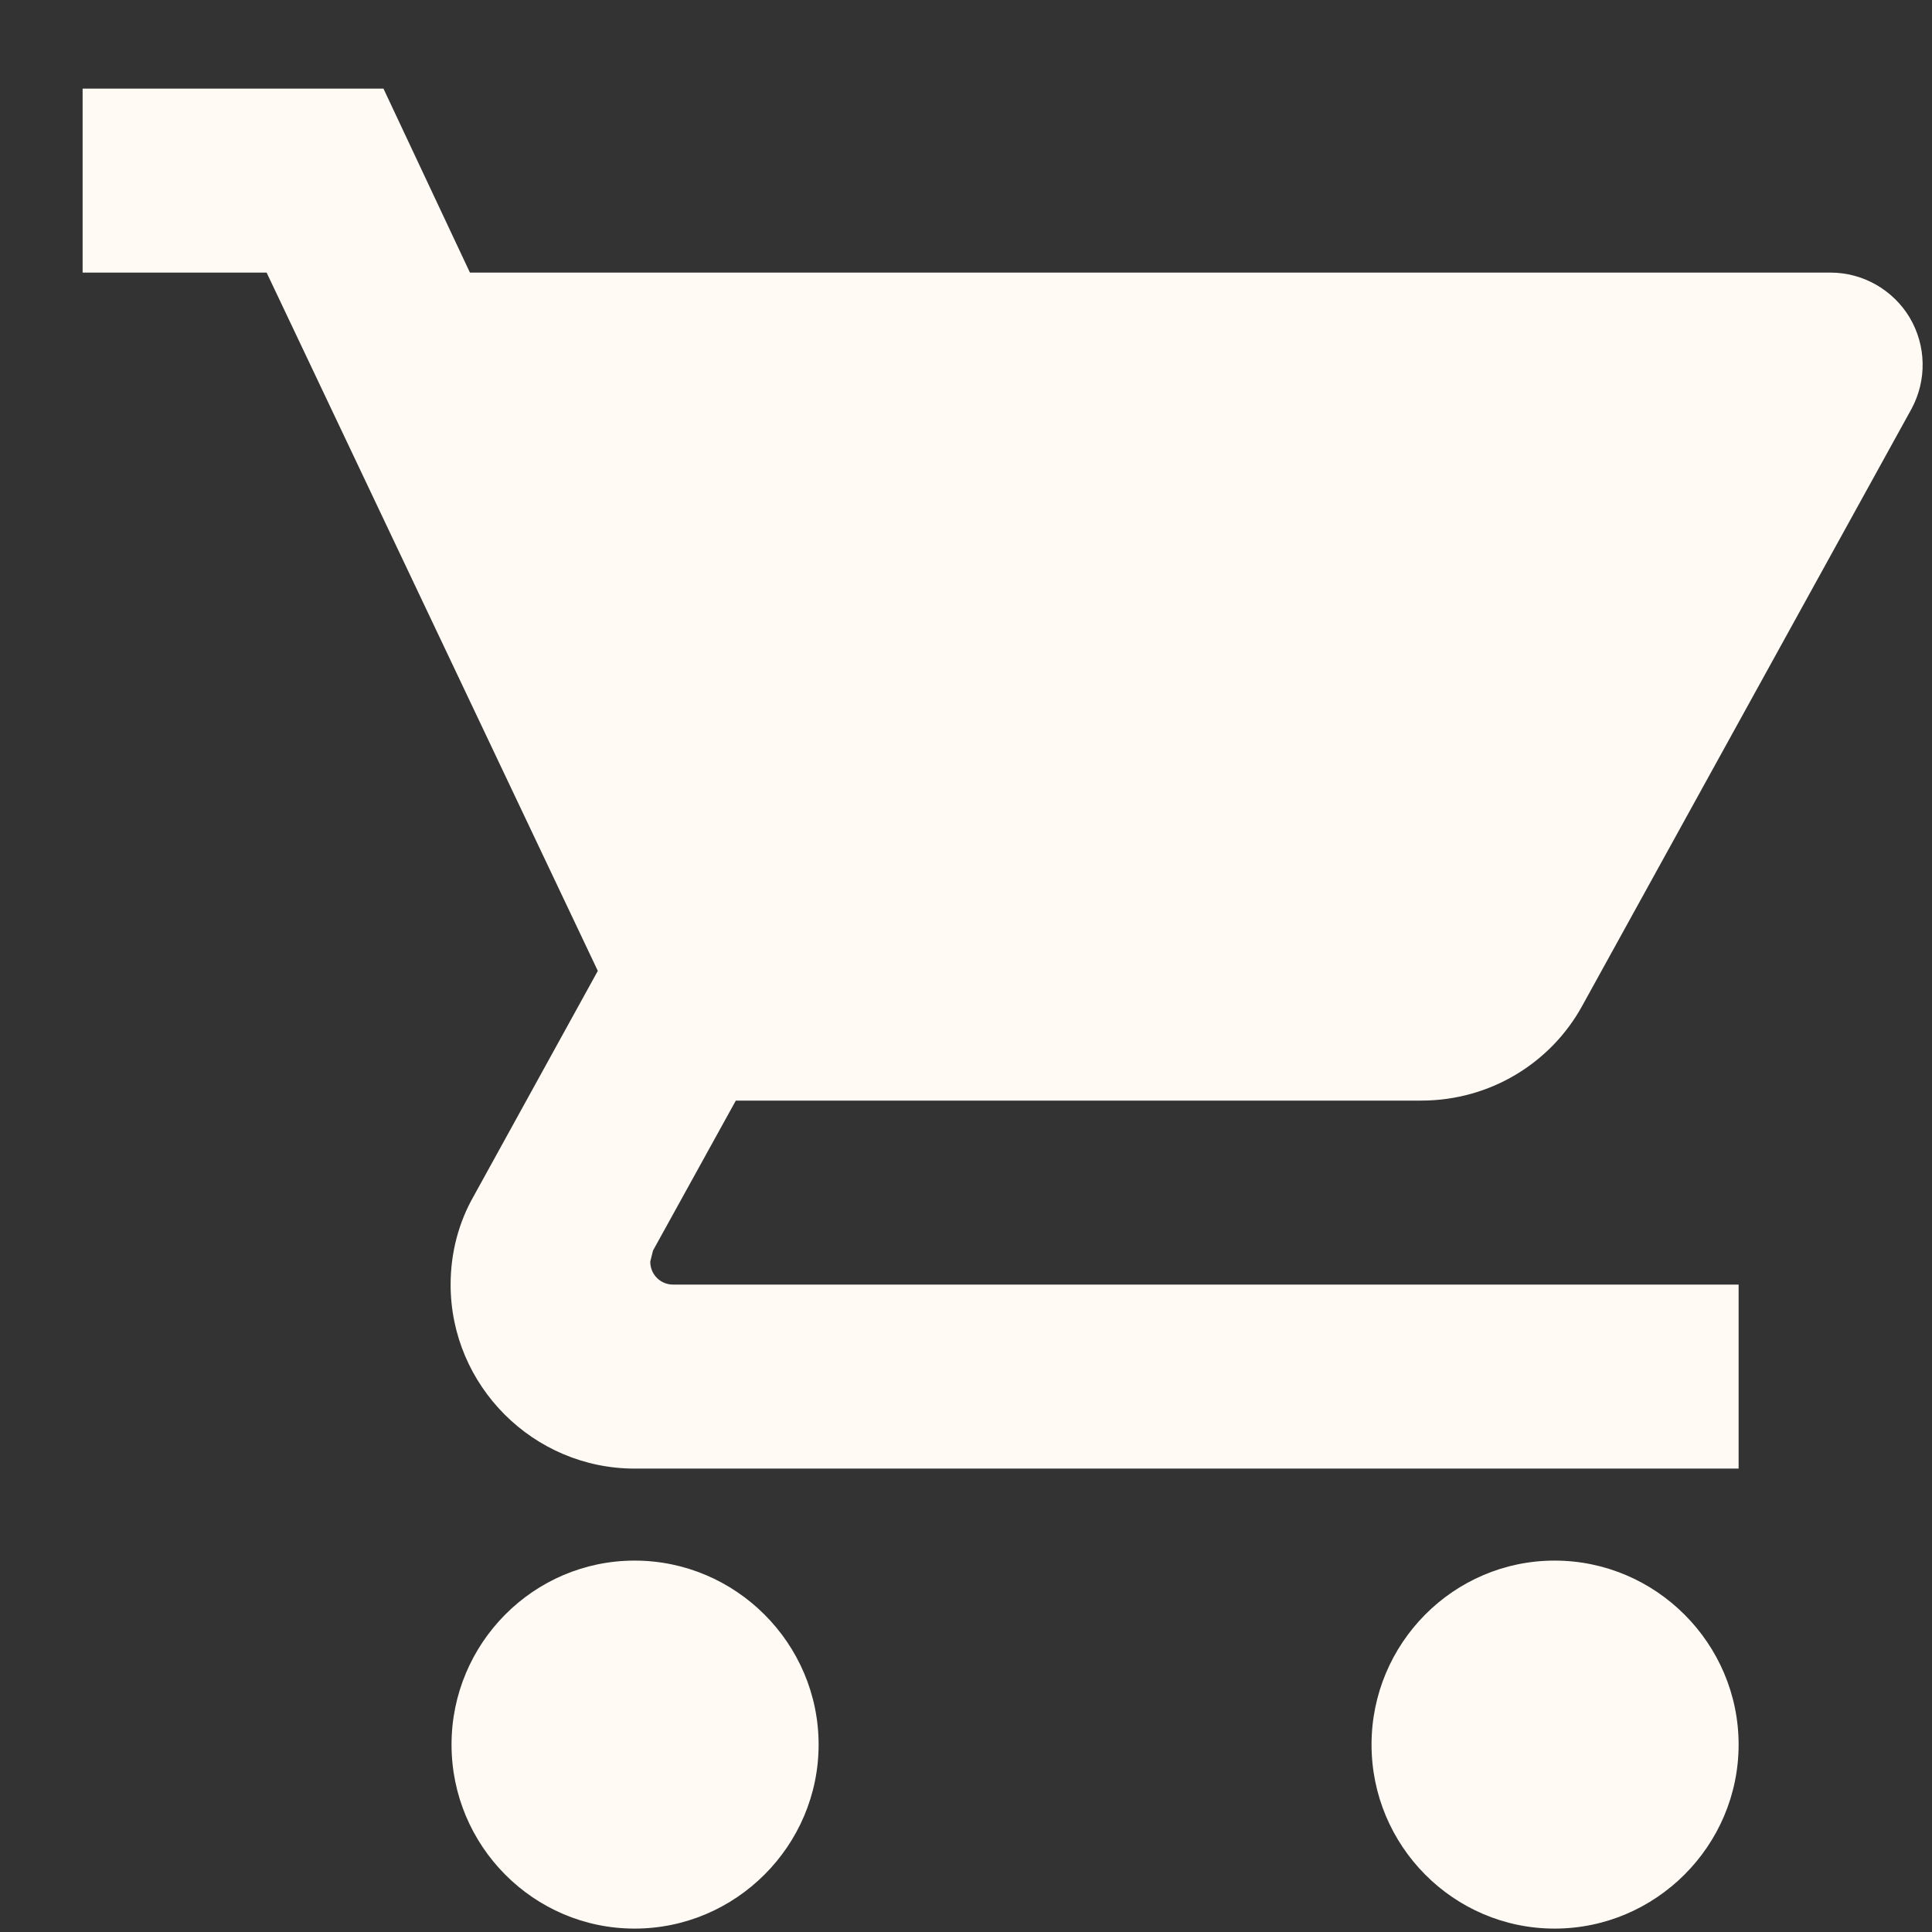 <svg width="21" height="21" viewBox="0 0 21 21" fill="none" xmlns="http://www.w3.org/2000/svg">
<rect x="0" y="0" width="21" height="21" fill="#333333" stroke="none"/>
<path d="M6.898 16.963C5.798 16.963 4.908 17.863 4.908 18.963C4.908 20.063 5.798 20.963 6.898 20.963C7.998 20.963 8.898 20.063 8.898 18.963C8.898 17.863 7.998 16.963 6.898 16.963ZM0.898 0.963V2.963H2.898L6.498 10.553L5.148 13.003C4.988 13.283 4.898 13.613 4.898 13.963C4.898 15.063 5.798 15.963 6.898 15.963H18.898V13.963H7.318C7.178 13.963 7.068 13.853 7.068 13.713L7.098 13.593L7.998 11.963H15.448C16.198 11.963 16.858 11.553 17.198 10.933L20.778 4.443C20.86 4.29 20.902 4.119 20.898 3.945C20.895 3.772 20.846 3.602 20.758 3.453C20.669 3.304 20.543 3.181 20.393 3.095C20.242 3.009 20.071 2.963 19.898 2.963H5.108L4.168 0.963H0.898ZM16.898 16.963C15.798 16.963 14.908 17.863 14.908 18.963C14.908 20.063 15.798 20.963 16.898 20.963C17.998 20.963 18.898 20.063 18.898 18.963C18.898 17.863 17.998 16.963 16.898 16.963Z" fill="#FFFAF3"/>
</svg>
